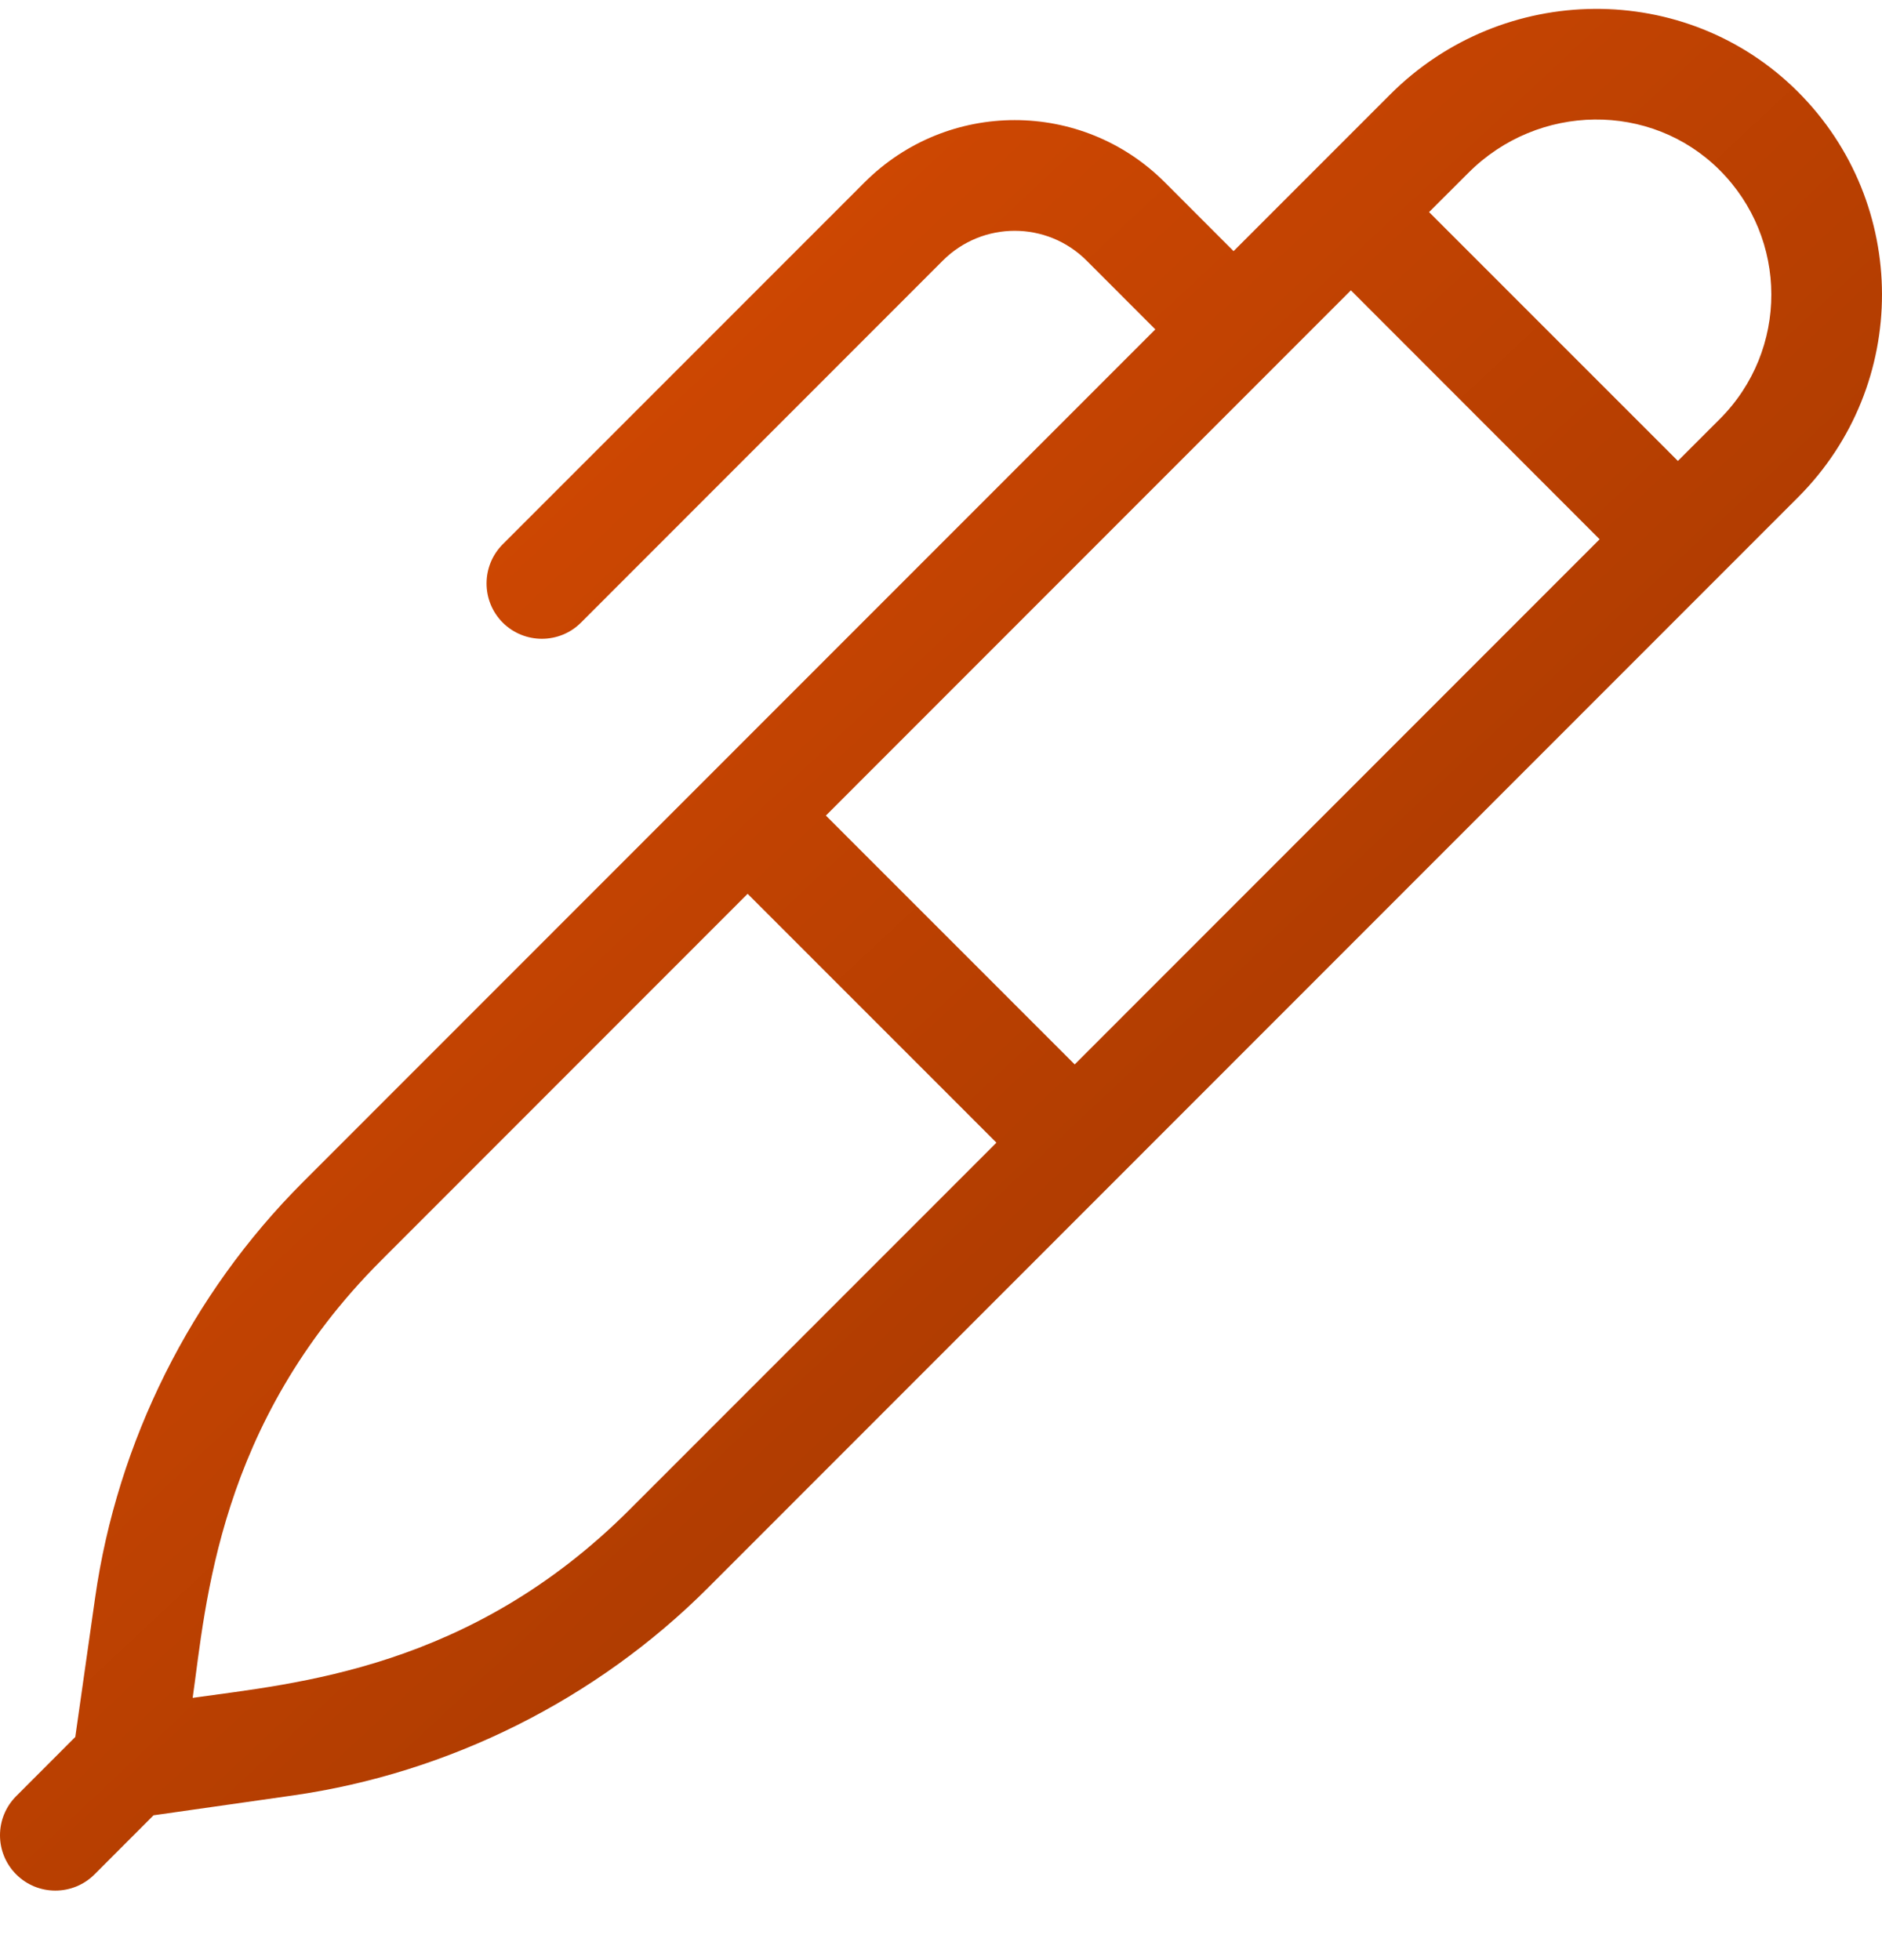 <?xml version="1.0" encoding="UTF-8"?> <svg xmlns="http://www.w3.org/2000/svg" width="24" height="25" viewBox="0 0 24 25" fill="none"><g clip-path="url(#clip0_644_4087)"><path d="M22.925 1.168C21.5 -0.253 19.168 -0.236 17.728 1.205C17.487 1.446 15.939 2.995 15.731 3.203L14.855 2.326C13.797 1.267 12.084 1.267 11.025 2.326L6.411 6.942C6.136 7.218 6.136 7.665 6.411 7.941C6.687 8.216 7.134 8.216 7.409 7.941L12.023 3.324C12.53 2.817 13.35 2.817 13.857 3.324L14.733 4.201C14.437 4.498 4.137 14.803 3.859 15.081C2.436 16.505 1.496 18.386 1.213 20.378L0.96 22.154L0.207 22.908C-0.069 23.184 -0.069 23.631 0.207 23.907C0.482 24.182 0.929 24.182 1.205 23.907L1.958 23.153L3.733 22.9C5.724 22.616 7.605 21.676 9.027 20.253C10.793 18.486 21.207 8.067 22.929 6.343C24.36 4.911 24.355 2.594 22.925 1.168ZM13.705 13.576L10.532 10.402C10.623 10.311 17.14 3.79 17.227 3.703L20.399 6.878C20.225 7.052 13.852 13.428 13.705 13.576ZM8.029 19.254C5.991 21.293 3.773 21.468 2.457 21.655C2.626 20.468 2.776 18.162 4.857 16.08L9.534 11.4L12.707 14.574L8.029 19.254ZM21.931 5.345C21.931 5.345 21.931 5.345 21.931 5.345L21.397 5.879L18.224 2.705L18.726 2.204C19.617 1.312 21.054 1.296 21.928 2.168C22.806 3.043 22.811 4.465 21.931 5.345Z" fill="url(#paint0_linear_644_4087)"></path></g><defs><linearGradient id="paint0_linear_644_4087" x1="1.19483e-06" y1="-1.564" x2="24" y2="24.113" gradientUnits="userSpaceOnUse"><stop stop-color="#E65003"></stop><stop offset="1" stop-color="#913100"></stop></linearGradient><clipPath id="clip0_644_4087"><rect width="24" height="24" fill="white" transform="translate(0 0.113)"></rect></clipPath></defs></svg> 